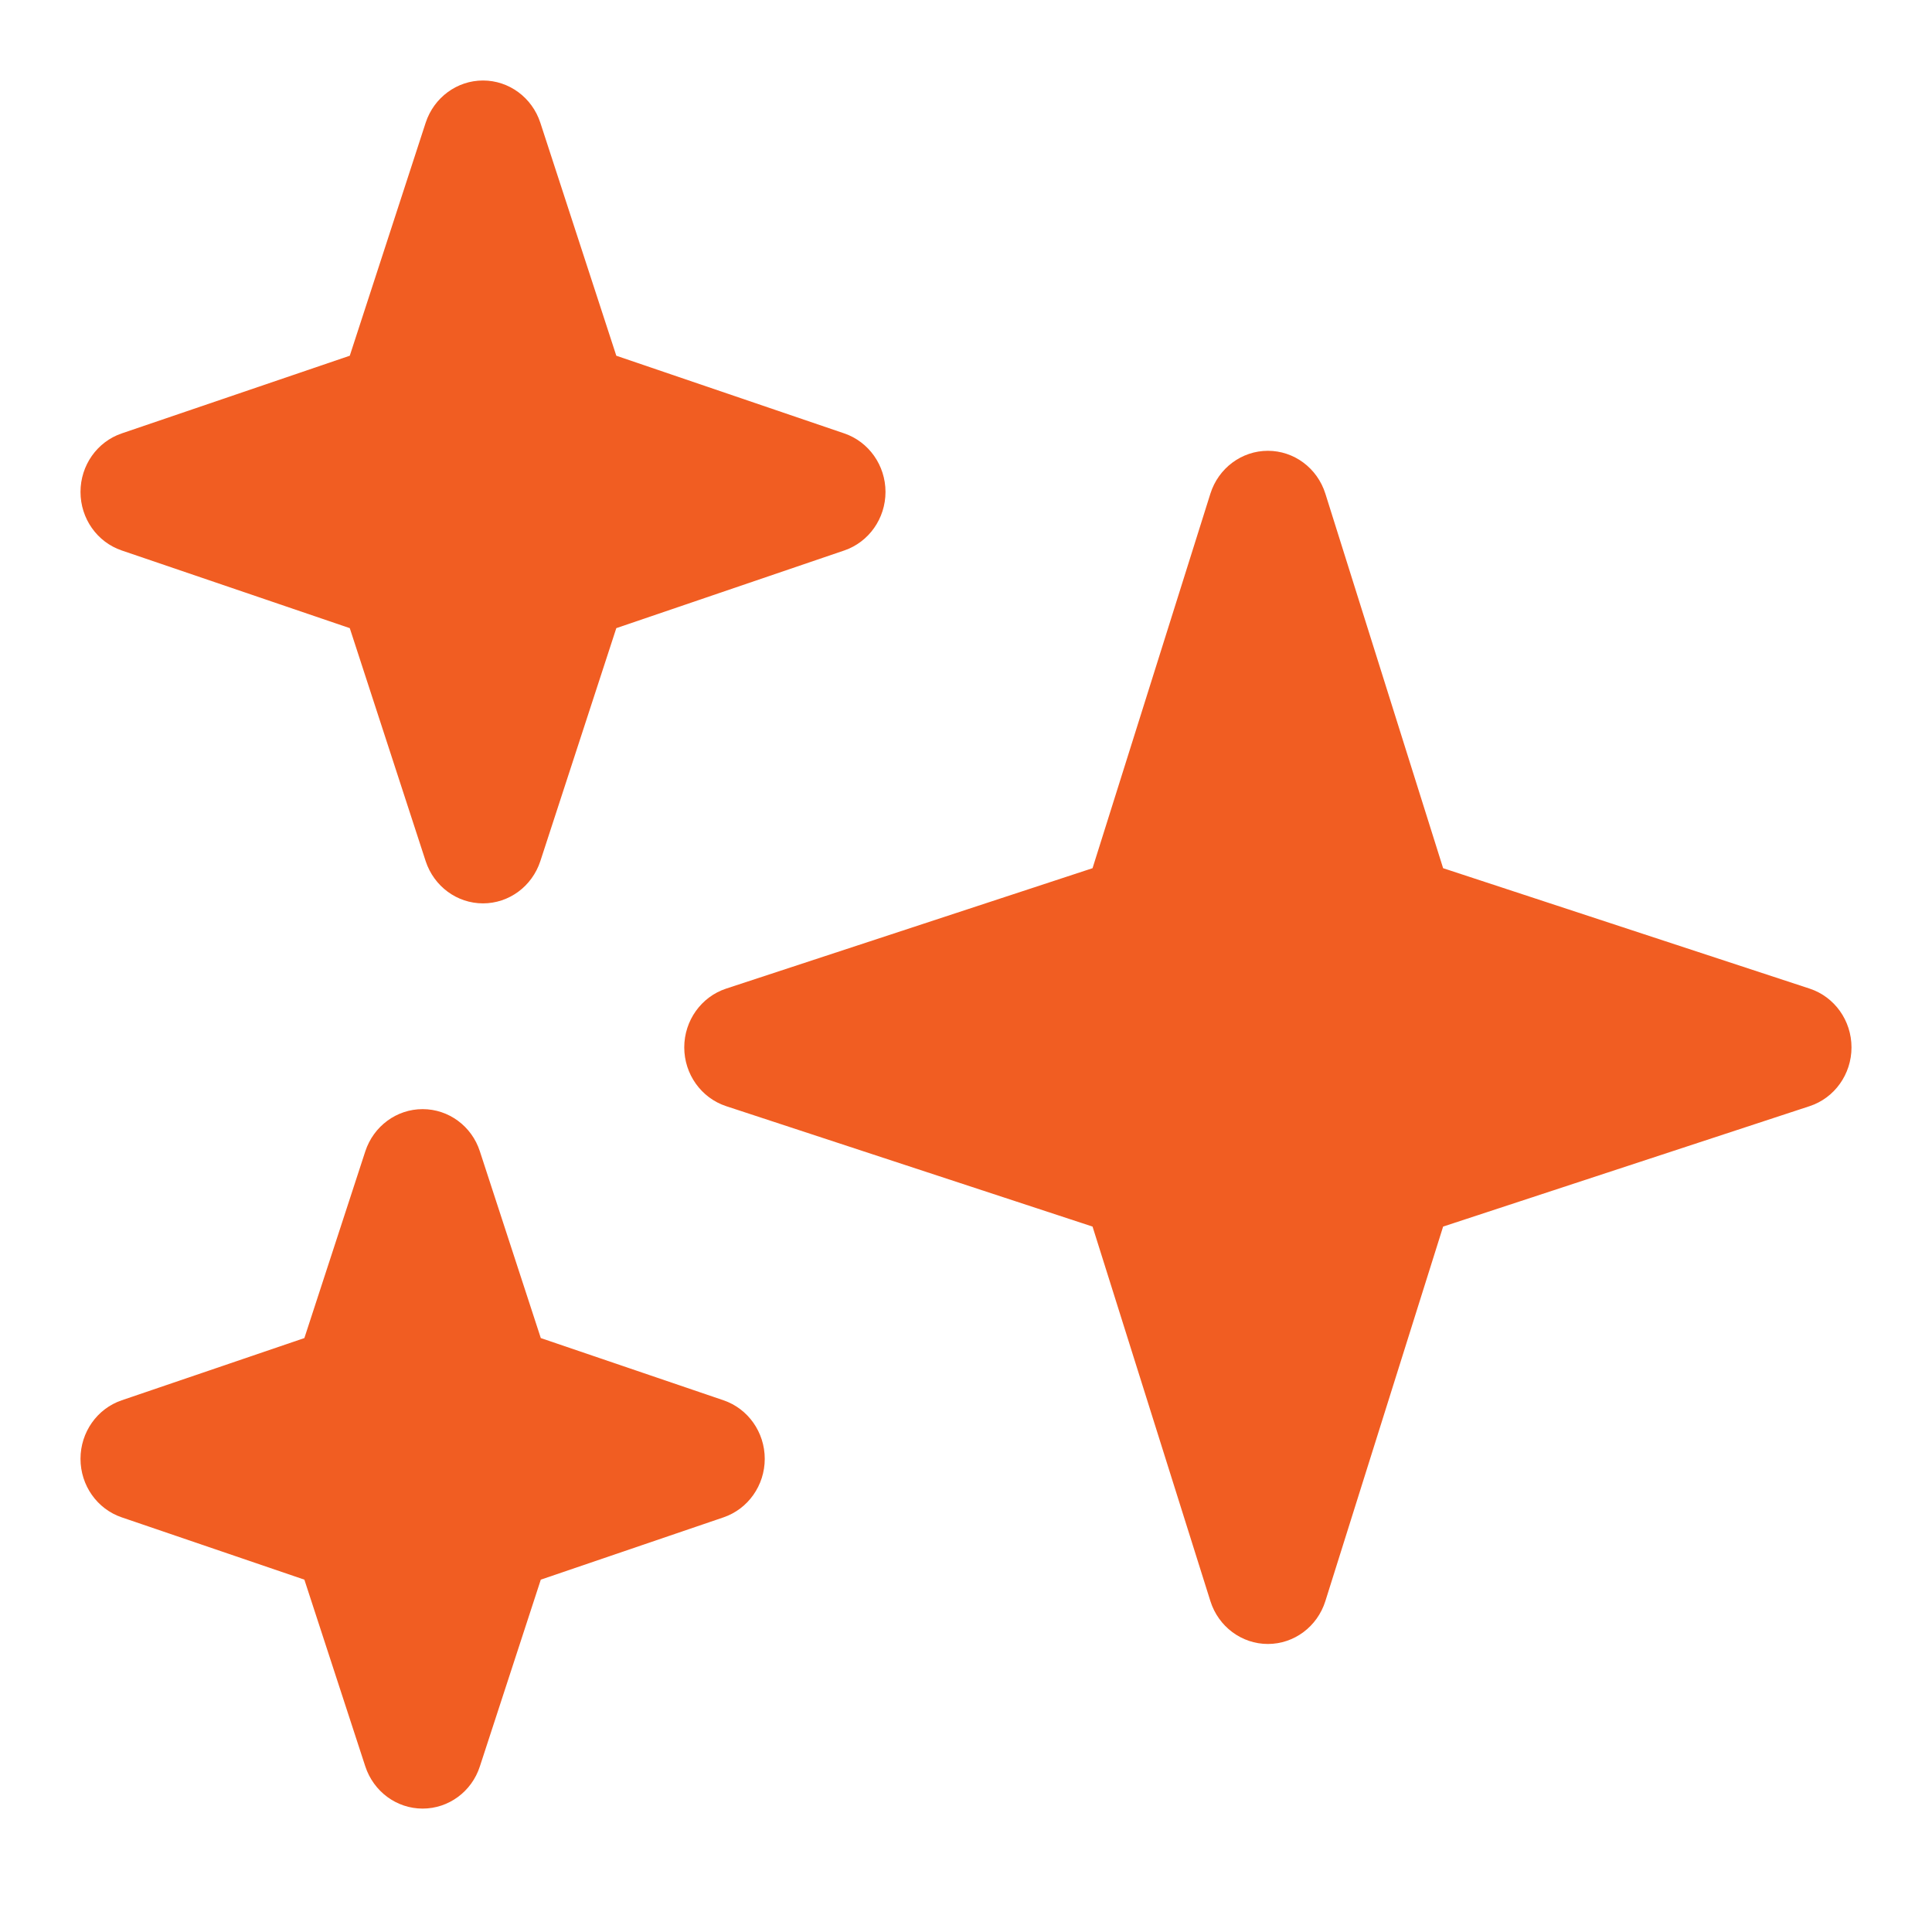 <svg width="24" height="24" viewBox="0 0 24 24" fill="none" xmlns="http://www.w3.org/2000/svg">
<path d="M15.75 20.422C15.425 20.422 15.136 20.207 15.036 19.89L13.572 15.237L9.02 13.741C8.711 13.639 8.5 13.344 8.5 13.011C8.5 12.678 8.711 12.383 9.02 12.281L13.572 10.785L15.036 6.132C15.136 5.815 15.425 5.6 15.75 5.6C16.076 5.6 16.364 5.815 16.464 6.132L17.927 10.785L22.48 12.281C22.79 12.383 23 12.678 23 13.011C23 13.344 22.79 13.639 22.48 13.741L17.927 15.237L16.464 19.89C16.364 20.207 16.076 20.422 15.75 20.422ZM6 11.222C5.677 11.222 5.391 11.011 5.288 10.698L4.345 7.803L1.512 6.838C1.206 6.734 1 6.441 1 6.111C1 5.781 1.206 5.488 1.512 5.384L4.345 4.419L5.288 1.524C5.391 1.211 5.677 1 6 1C6.323 1 6.609 1.211 6.712 1.524L7.656 4.419L10.488 5.384C10.793 5.488 11 5.781 11 6.111C11 6.441 10.793 6.734 10.488 6.838L7.656 7.803L6.712 10.698C6.609 11.011 6.323 11.222 6 11.222ZM5.25 22.467C4.927 22.467 4.641 22.256 4.538 21.943L3.781 19.623L1.512 18.849C1.206 18.745 1 18.452 1 18.122C1 17.792 1.206 17.499 1.512 17.395L3.781 16.622L4.538 14.302C4.641 13.989 4.927 13.778 5.25 13.778C5.573 13.778 5.86 13.989 5.961 14.302L6.718 16.622L8.988 17.395C9.293 17.499 9.5 17.792 9.5 18.122C9.5 18.452 9.293 18.745 8.988 18.849L6.718 19.623L5.961 21.943C5.86 22.256 5.573 22.467 5.25 22.467Z" fill="#F15D22"/>
</svg>

